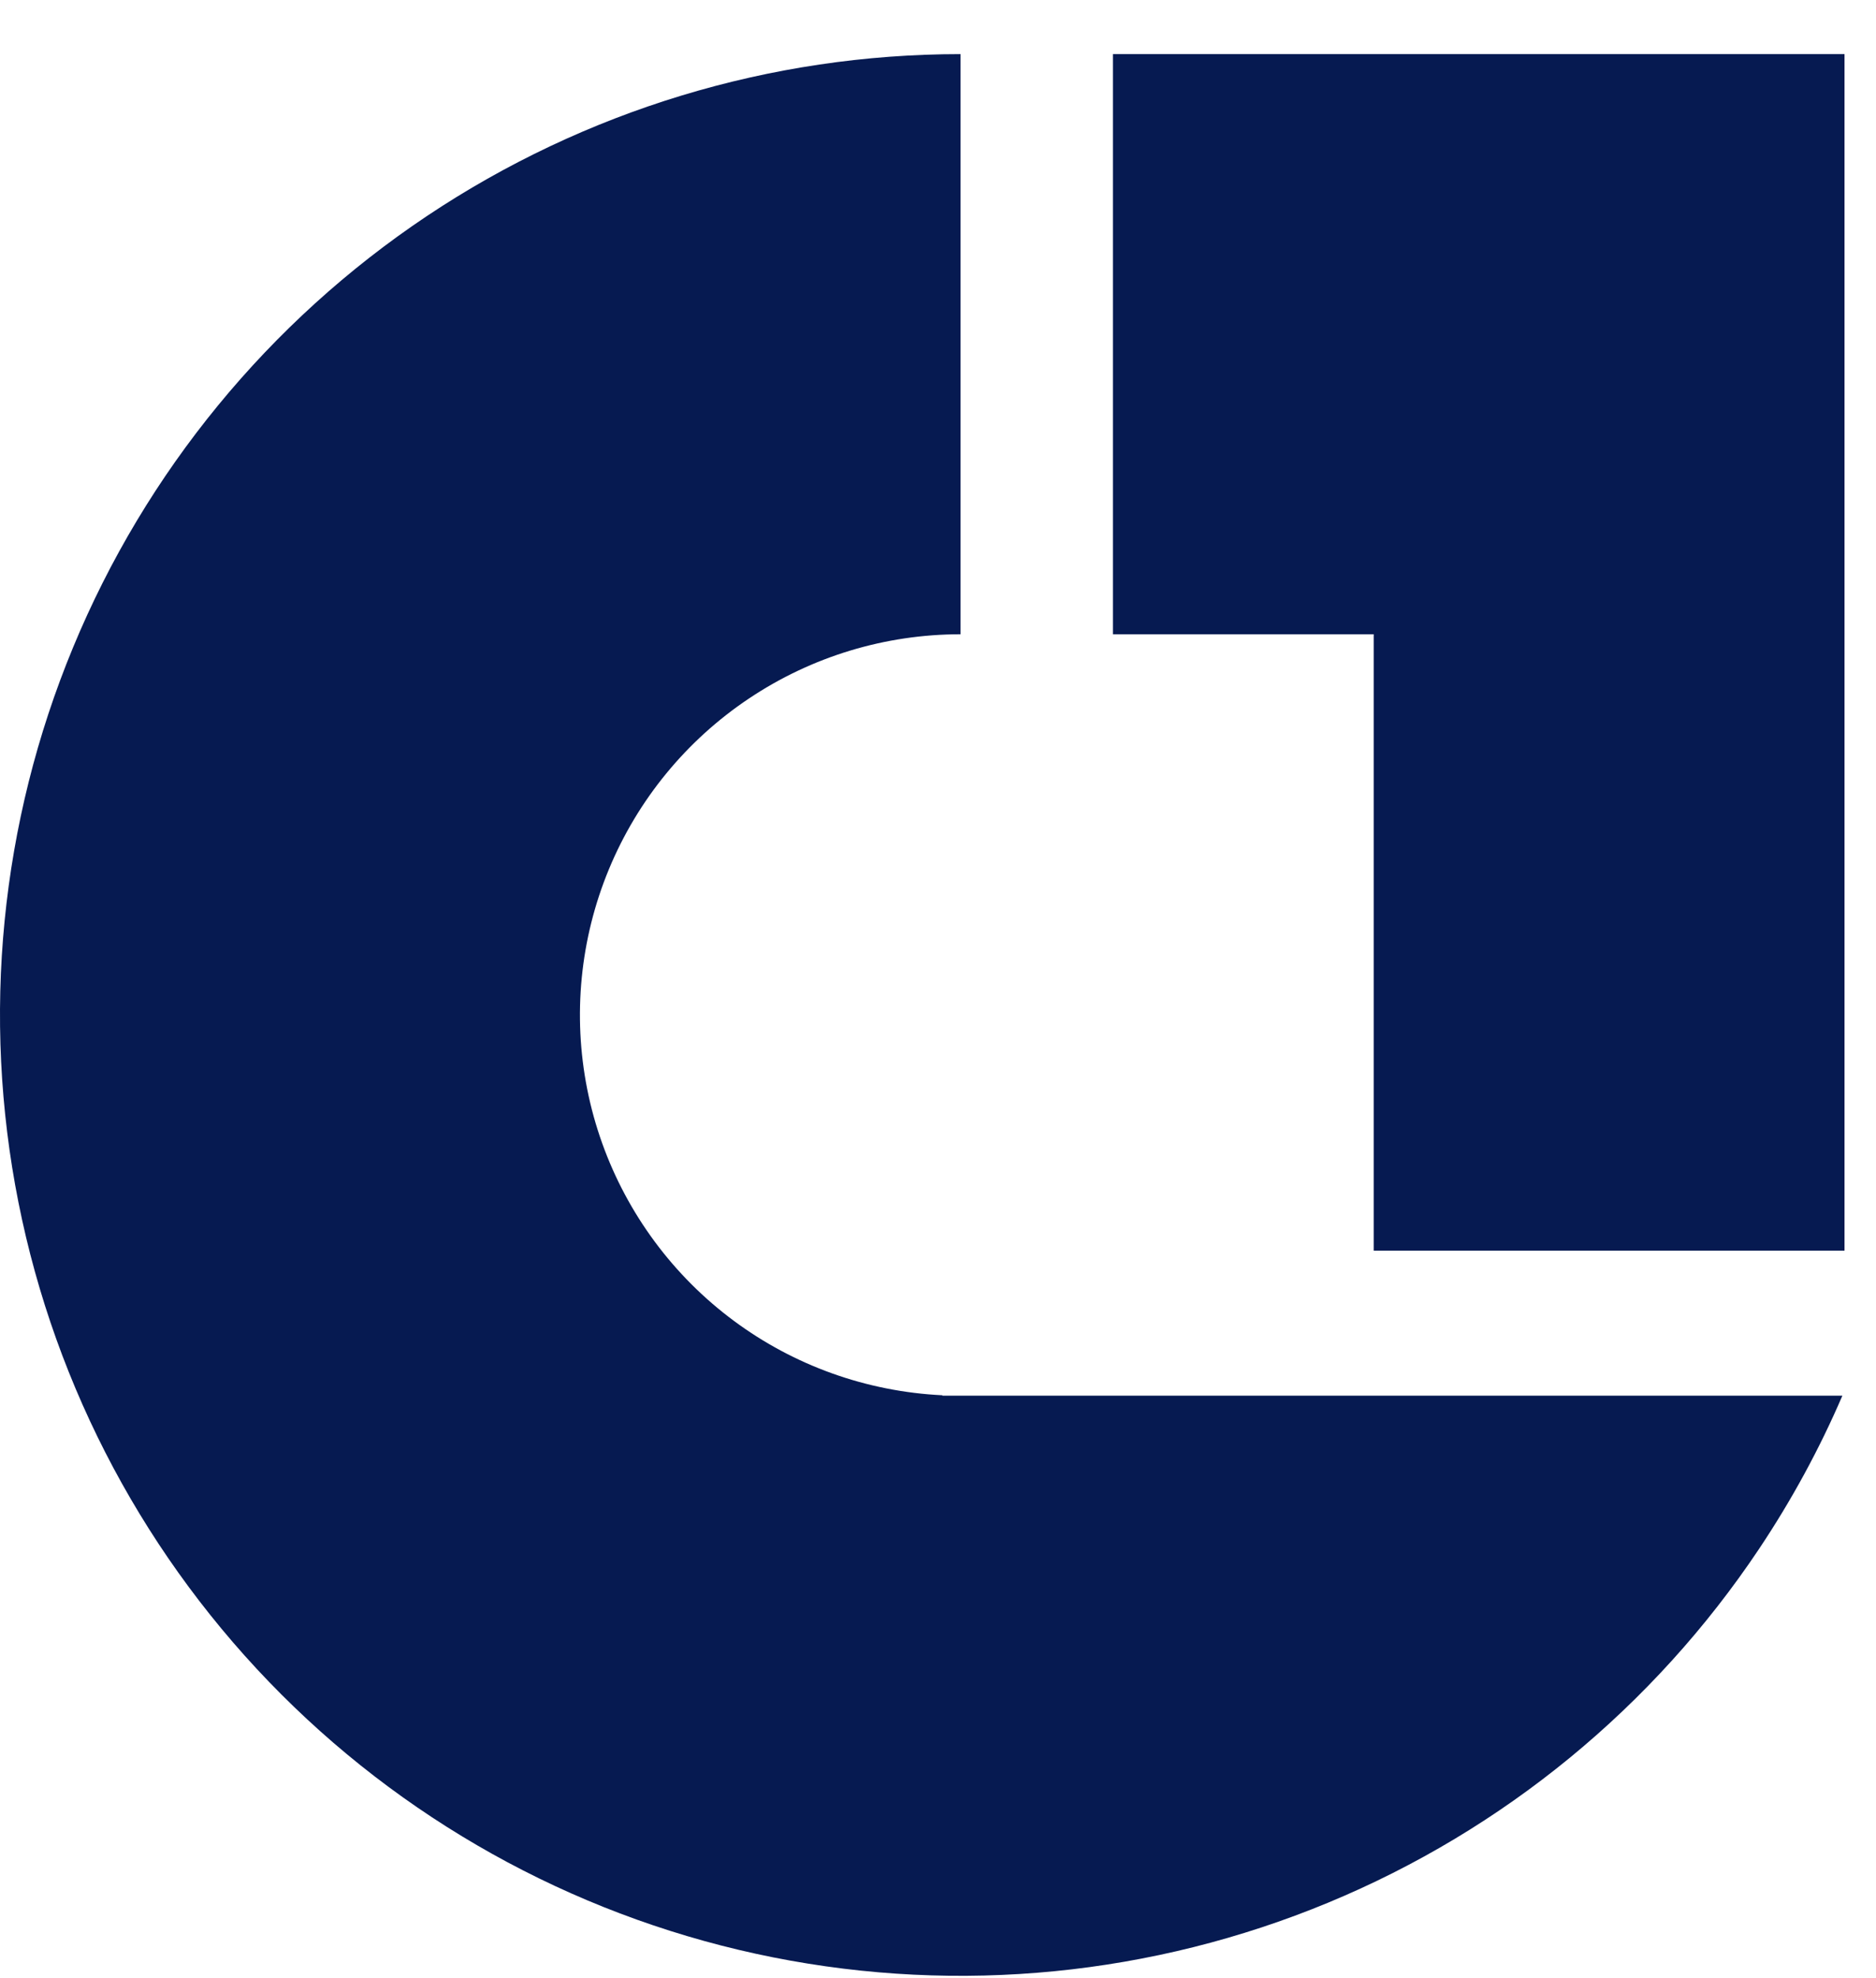 <svg xmlns="http://www.w3.org/2000/svg" width="37" height="39" viewBox="0 0 37 39" fill="none"><path d="M18.944 12.505C17.459 12.505 16.008 12.945 14.774 13.77C13.539 14.595 12.577 15.767 12.009 17.139C11.441 18.511 11.293 20.02 11.582 21.476C11.872 22.932 12.587 24.269 13.636 25.319C14.686 26.369 16.023 27.084 17.48 27.373C17.846 27.446 18.216 27.491 18.587 27.509V27.517H36.337C35.885 28.567 35.336 29.577 34.695 30.536C32.614 33.651 29.655 36.08 26.194 37.513C22.732 38.947 18.923 39.322 15.248 38.591C11.573 37.86 8.198 36.056 5.549 33.407C2.899 30.757 1.095 27.382 0.364 23.707C-0.367 20.032 0.008 16.223 1.442 12.762C2.876 9.3 5.304 6.342 8.419 4.26C11.535 2.179 15.197 1.067 18.944 1.067L18.944 12.505Z" fill="#061A51"></path><path d="M36.379 24.658L27.093 24.658V12.505H21.951V1.067L36.379 1.067V24.658Z" fill="#061A51"></path></svg>